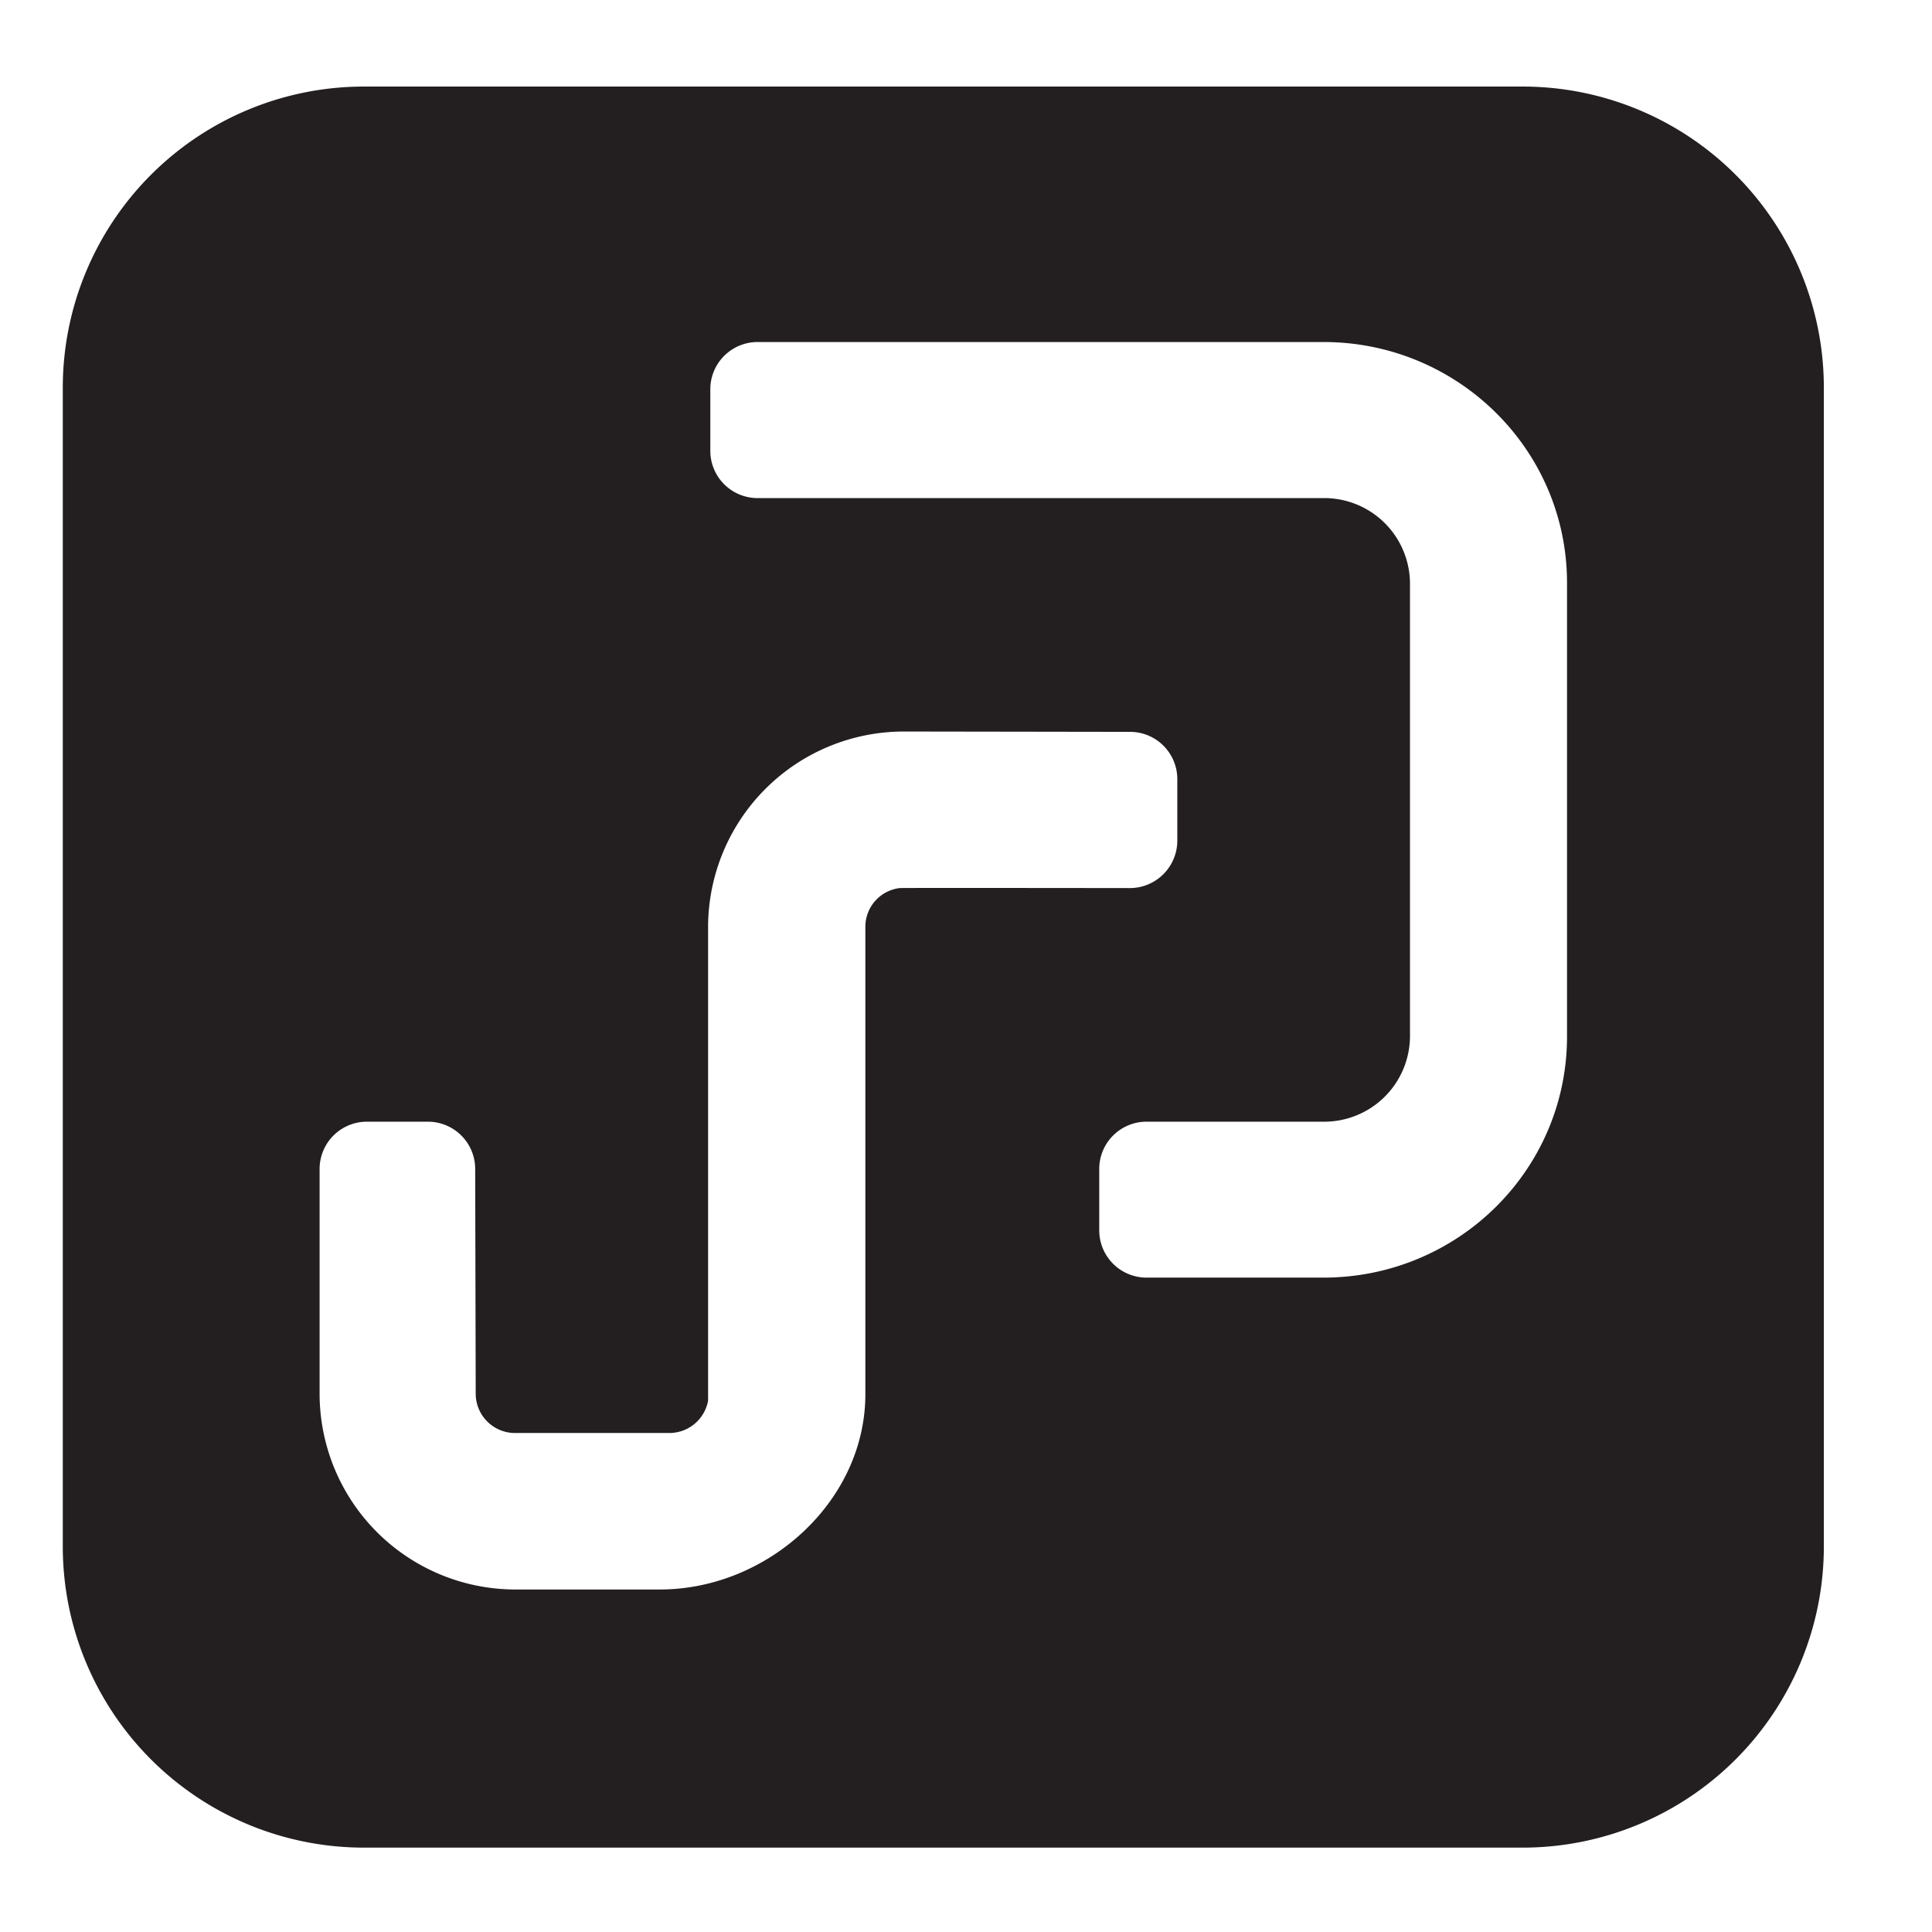 <?xml version="1.0" encoding="UTF-8"?> <svg xmlns="http://www.w3.org/2000/svg" id="Capa_1" data-name="Capa 1" viewBox="0 0 512 512"> <title>SD-ICON</title> <path d="M403.52,22.94H96.45a79.81,79.81,0,0,0-79.81,79.81V409.83a79.81,79.81,0,0,0,79.81,79.81H403.52a79.82,79.82,0,0,0,79.82-79.81V102.75A79.82,79.82,0,0,0,403.52,22.94ZM238.41,235.35a10.33,10.33,0,0,0-9.08,10.25l0,123.88c0,28.46-26,51.75-54.44,51.75h-38.5A51.9,51.9,0,0,1,84.7,369.48V309.75a12.53,12.53,0,0,1,12.49-12.49h16.25a12.53,12.53,0,0,1,12.49,12.49l.14,59.73a10.42,10.42,0,0,0,10.28,10.28h41.17a10.45,10.45,0,0,0,10.13-8.55c0-4.17,0-125.61,0-125.61a51.89,51.89,0,0,1,51.74-51.74l60.1.09A12.53,12.53,0,0,1,312,206.44v16.34a12.59,12.59,0,0,1-12.49,12.57S239.66,235.27,238.41,235.35Zm176.87,39.3c0,35.49-29,63.93-64.54,63.93H303.8a12.53,12.53,0,0,1-12.49-12.49V309.75a12.53,12.53,0,0,1,12.49-12.49h46.94a22.73,22.73,0,0,0,22.92-22.61V154.56A22.72,22.72,0,0,0,350.74,132h-150a12.53,12.53,0,0,1-12.5-12.49V103.13a12.53,12.53,0,0,1,12.5-12.49h150c35.49,0,64.54,28.39,64.54,63.89Z" style="fill:#231f20"></path> </svg> 